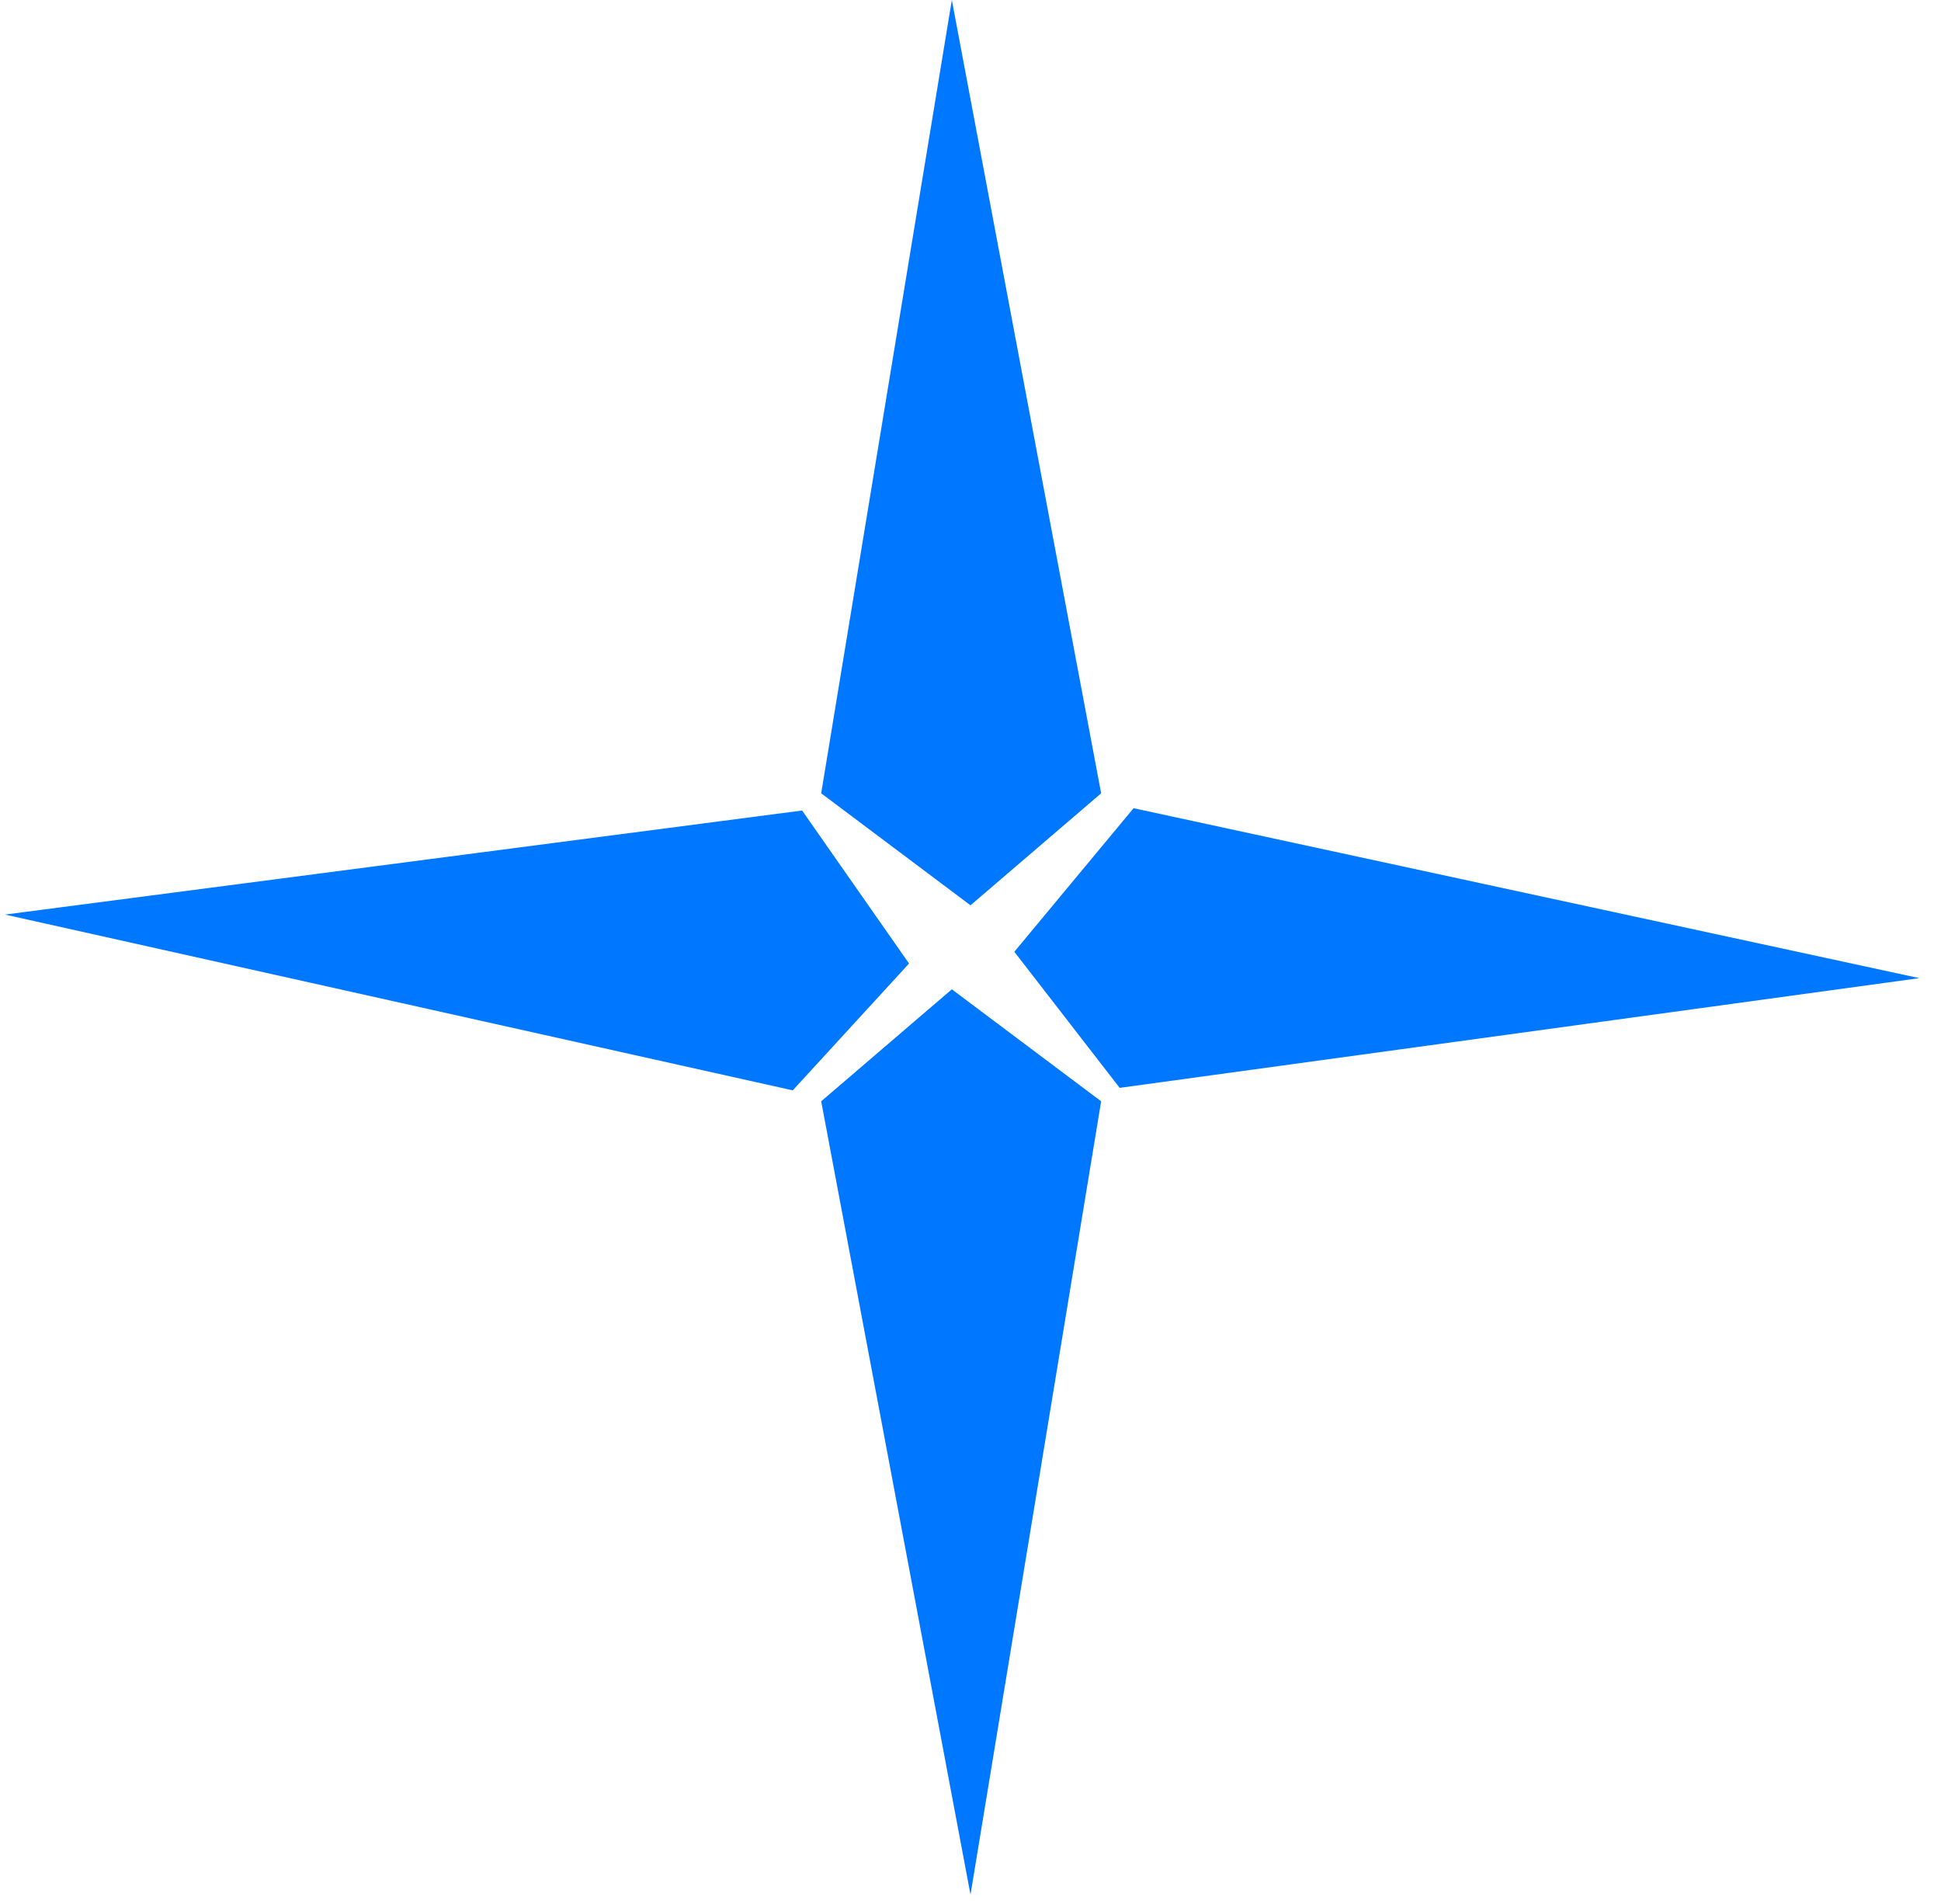 <svg width="104" height="102" viewBox="0 0 104 102" fill="none" xmlns="http://www.w3.org/2000/svg">
<path d="M59 42.5L52 48.5L44 42.5L51 0L59 42.5Z" fill="#0077FF"/>
<path d="M59.993 58.28L54.348 50.99L60.738 43.298L102.838 52.402L59.993 58.28Z" fill="#0077FF"/>
<path d="M42.476 58.414L48.707 51.619L42.978 43.422L0.268 48.996L42.476 58.414Z" fill="#0077FF"/>
<path d="M44 59L51 53L59 59L52 101.5L44 59Z" fill="#0077FF"/>
</svg>
